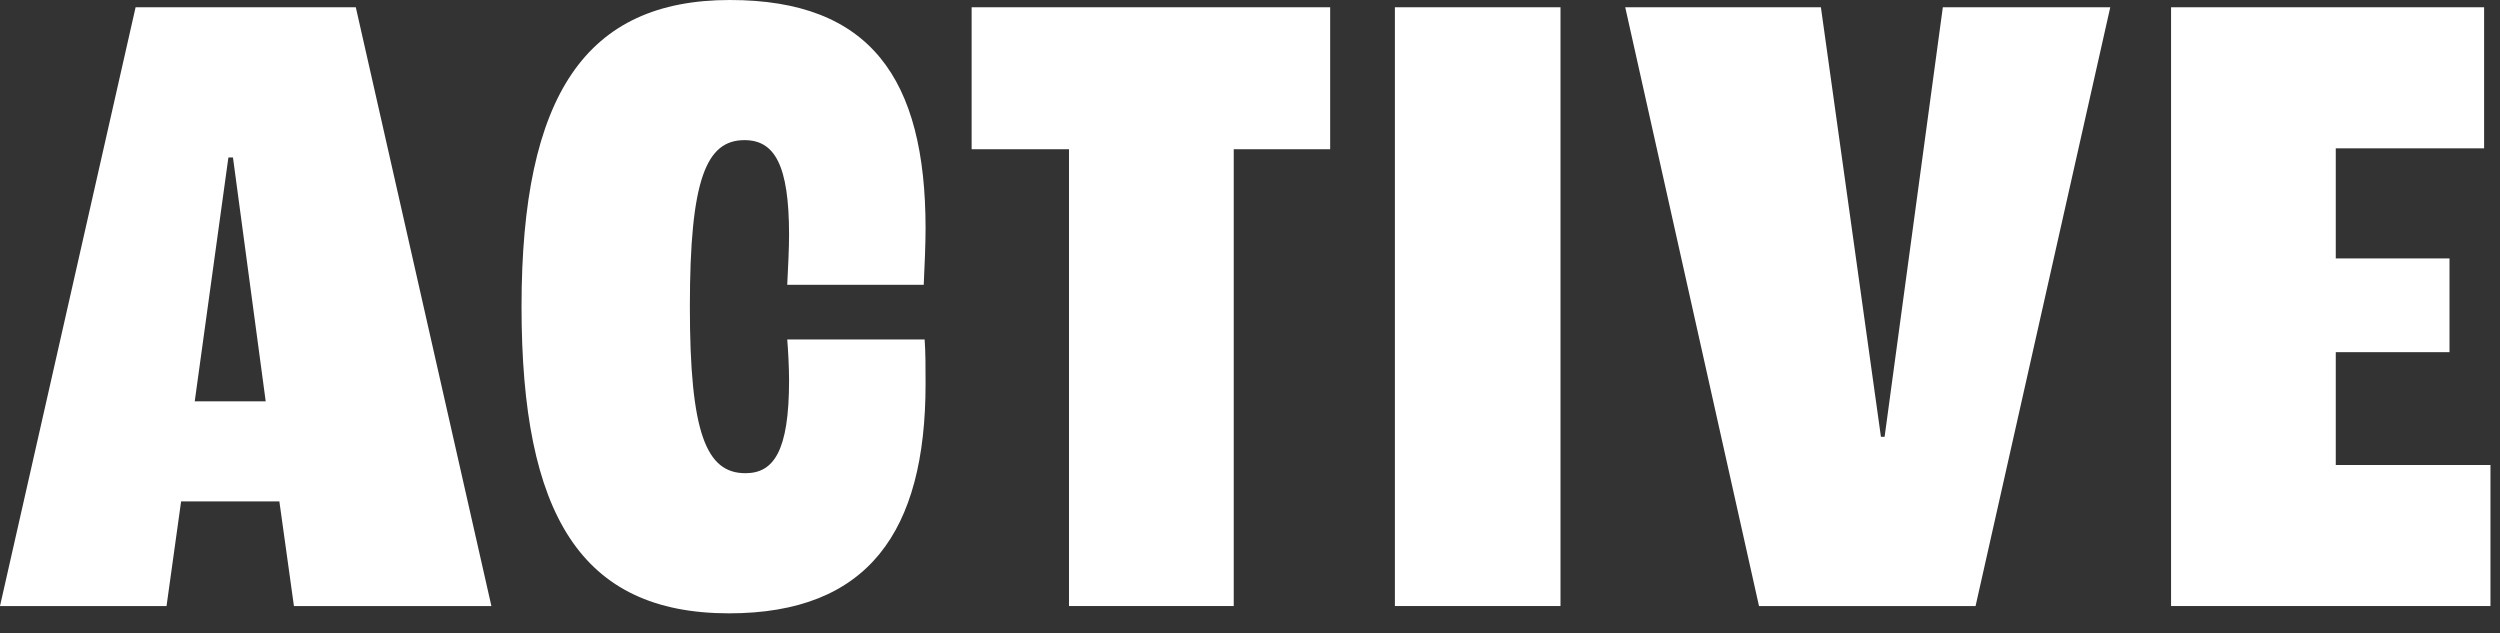 <svg width="75" height="19" viewBox="0 0 75 19" fill="none" xmlns="http://www.w3.org/2000/svg">
<rect x="0" y="0" width="75" height="19" fill="#333333" stroke="none"/>
<path d="M65.132 18.181V0.218H74.523V4.45H70.073V7.753H73.485V10.565H70.073V13.95H74.714V18.181H65.132Z" fill="white"/>
<path d="M52.77 18.181L48.757 0.218H54.627L56.428 13.104H56.538L58.285 0.218H63.308L59.267 18.181H52.77Z" fill="white"/>
<path d="M41.847 18.181V0.218H46.815V18.181H41.847Z" fill="white"/>
<path d="M32.07 18.181V4.477H29.149V0.218H39.905V4.477H37.012V18.181H32.07Z" fill="white"/>
<path d="M21.87 18.4C17.42 18.4 15.646 15.424 15.646 9.2C15.646 2.839 17.584 0 21.898 0C26.102 0 27.767 2.348 27.767 6.852C27.767 7.289 27.739 7.999 27.712 8.545H23.617C23.645 7.999 23.672 7.426 23.672 7.043C23.672 4.941 23.235 4.204 22.334 4.204C21.188 4.204 20.696 5.378 20.696 9.2C20.696 12.995 21.188 14.196 22.362 14.196C23.208 14.196 23.672 13.541 23.672 11.411C23.672 11.029 23.645 10.51 23.617 10.183H27.739C27.767 10.565 27.767 11.029 27.767 11.521C27.767 15.943 26.047 18.4 21.87 18.4Z" fill="white"/>
<path d="M8.818 18.181L8.381 15.042H5.433L4.996 18.181H0L4.068 0.218H10.674L14.742 18.181H8.818ZM5.842 12.039H7.971L6.989 4.723H6.852L5.842 12.039Z" fill="white"/>
</svg>
